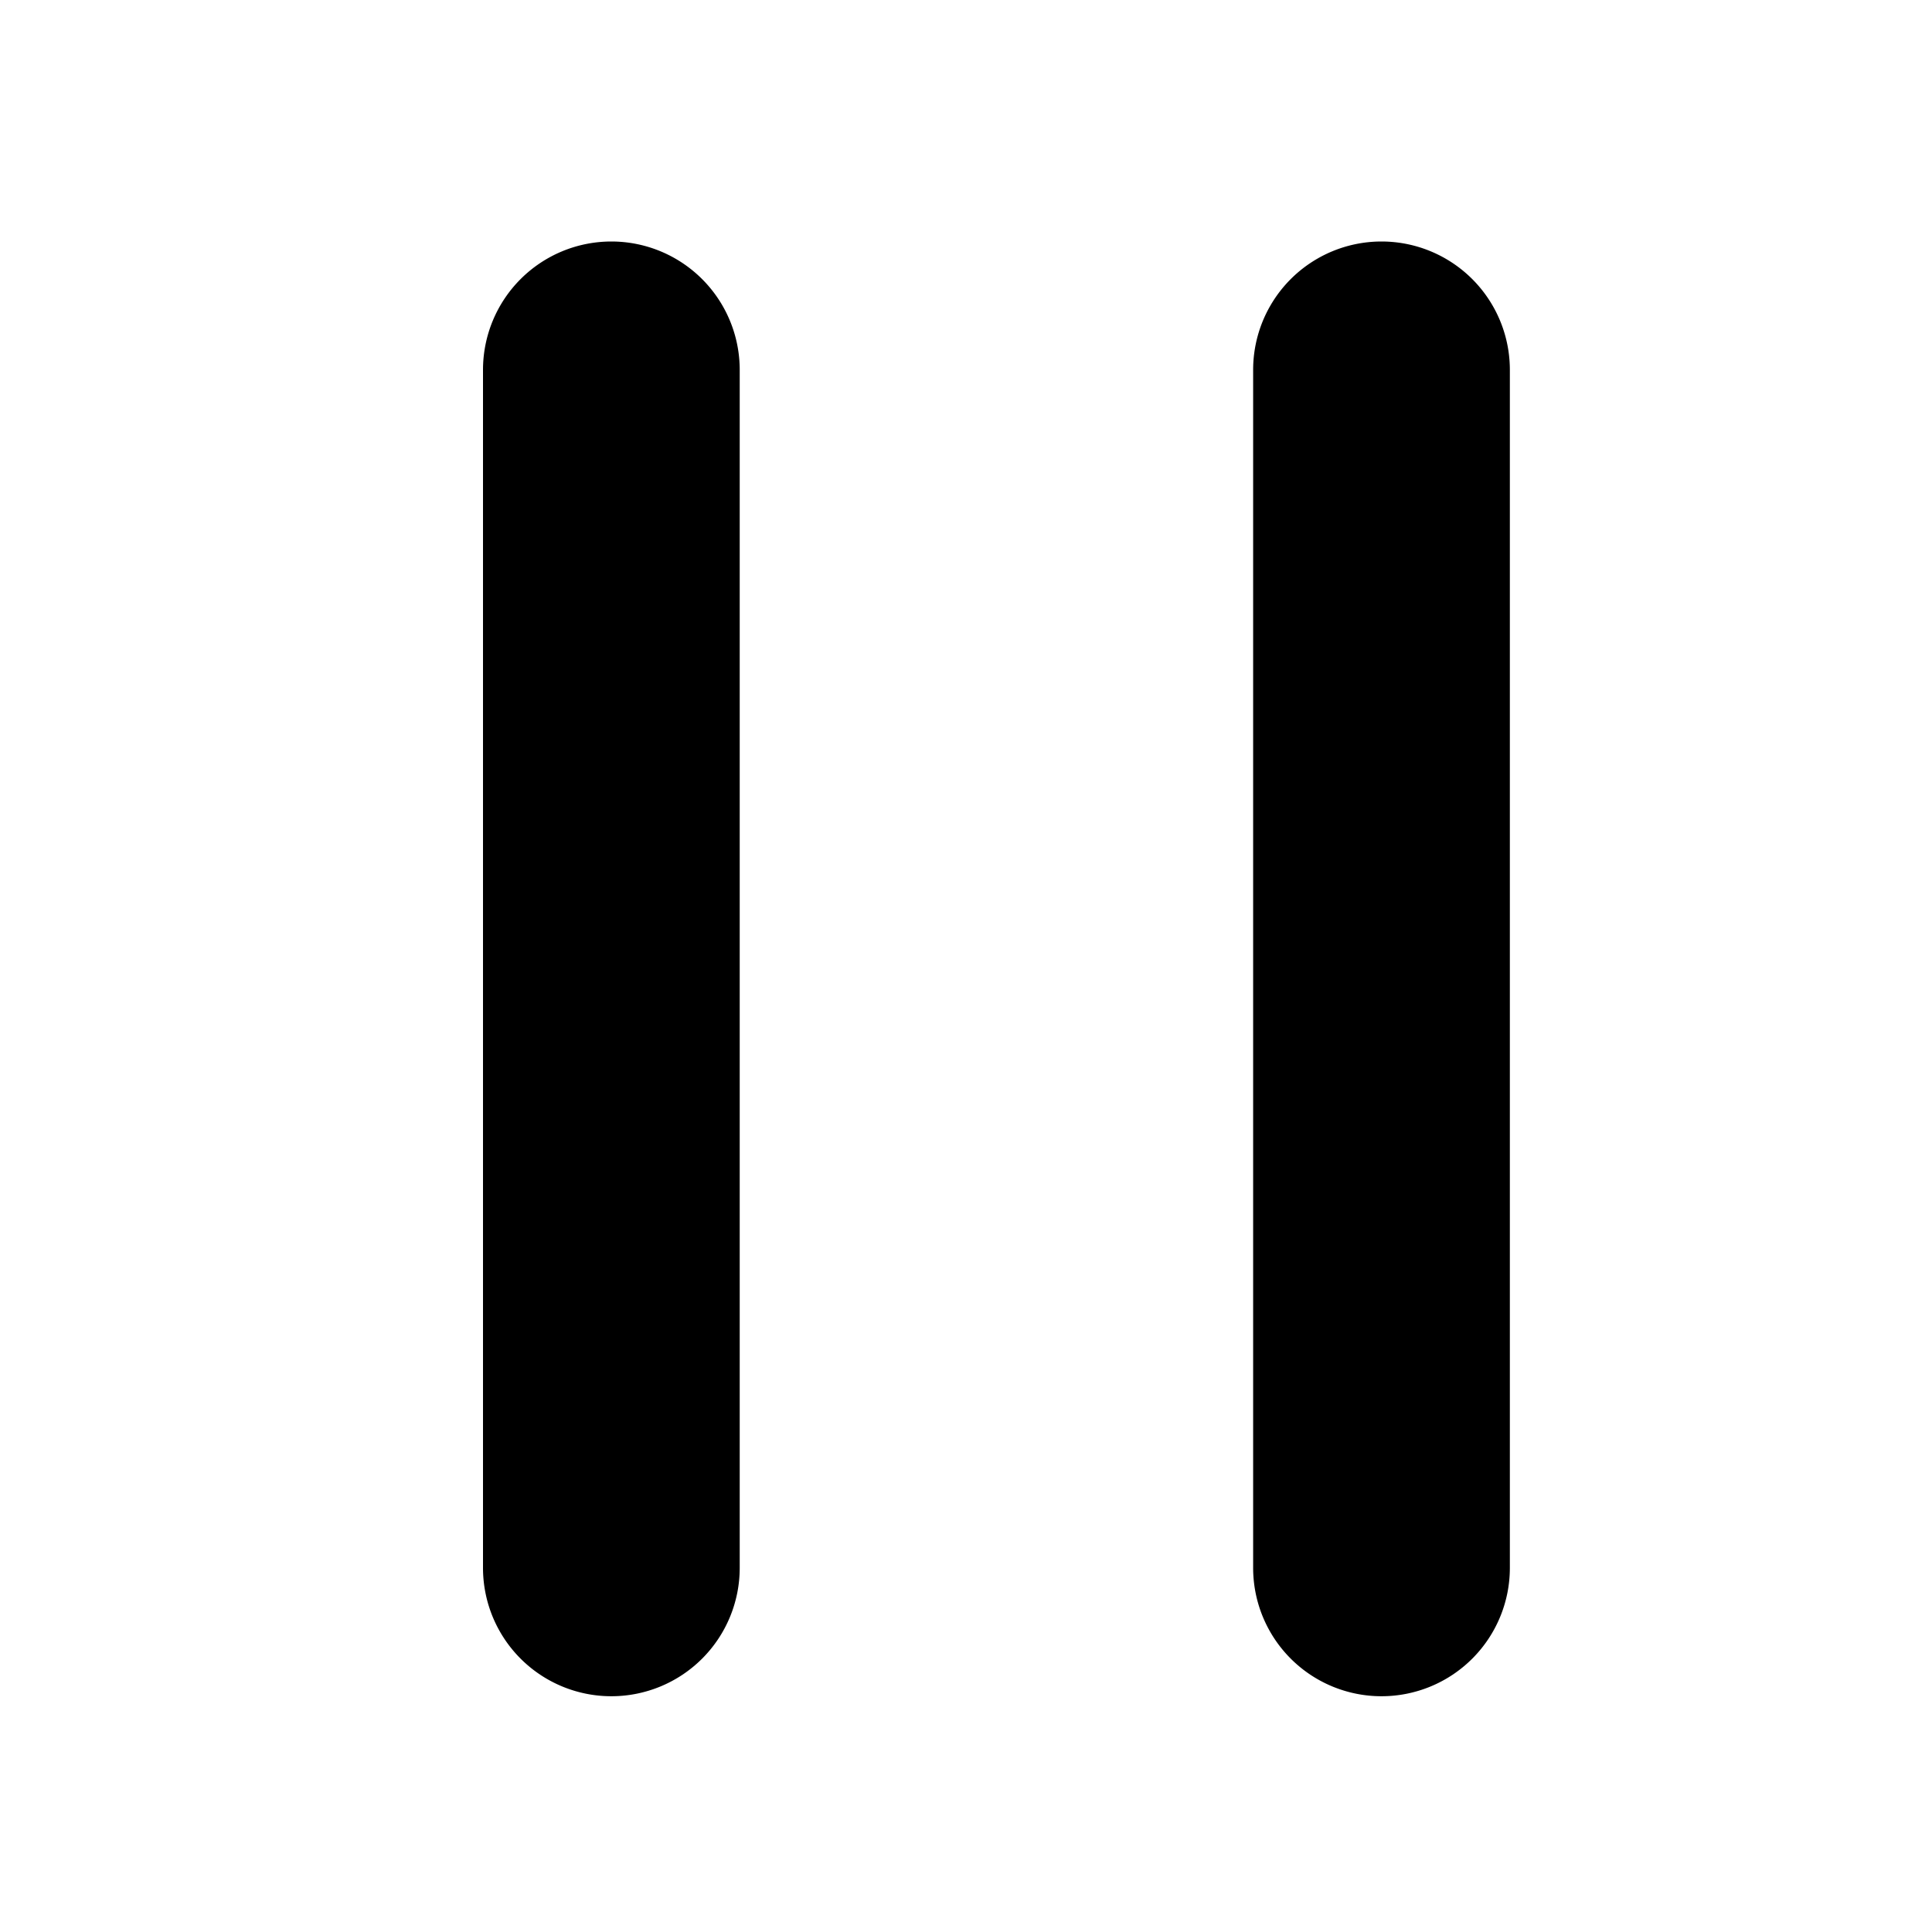 <svg xmlns="http://www.w3.org/2000/svg" width="32" height="32" viewBox="0 0 32 32">
  <g id="暂停" transform="translate(-1362.496 -3401)">
    <g id="组_77172" data-name="组 77172">
      <rect id="矩形_35470" data-name="矩形 35470" width="32" height="32" transform="translate(1362.496 3401)" fill="none"/>
      <g id="Public_ic_public_pause" data-name="Public/ic_public_pause" transform="translate(1364.496 3401.5)">
        <path id="Combined-Shape" d="M8.126,3.5a2.126,2.126,0,0,1,2.126,2.126V25.469a2.126,2.126,0,1,1-4.252,0V5.626A2.126,2.126,0,0,1,8.126,3.5Zm12.756,0a2.126,2.126,0,0,1,2.126,2.126V25.469a2.126,2.126,0,1,1-4.252,0V5.626A2.126,2.126,0,0,1,20.882,3.5Z" transform="translate(0)"/>
      </g>
    </g>
  </g>
</svg>

